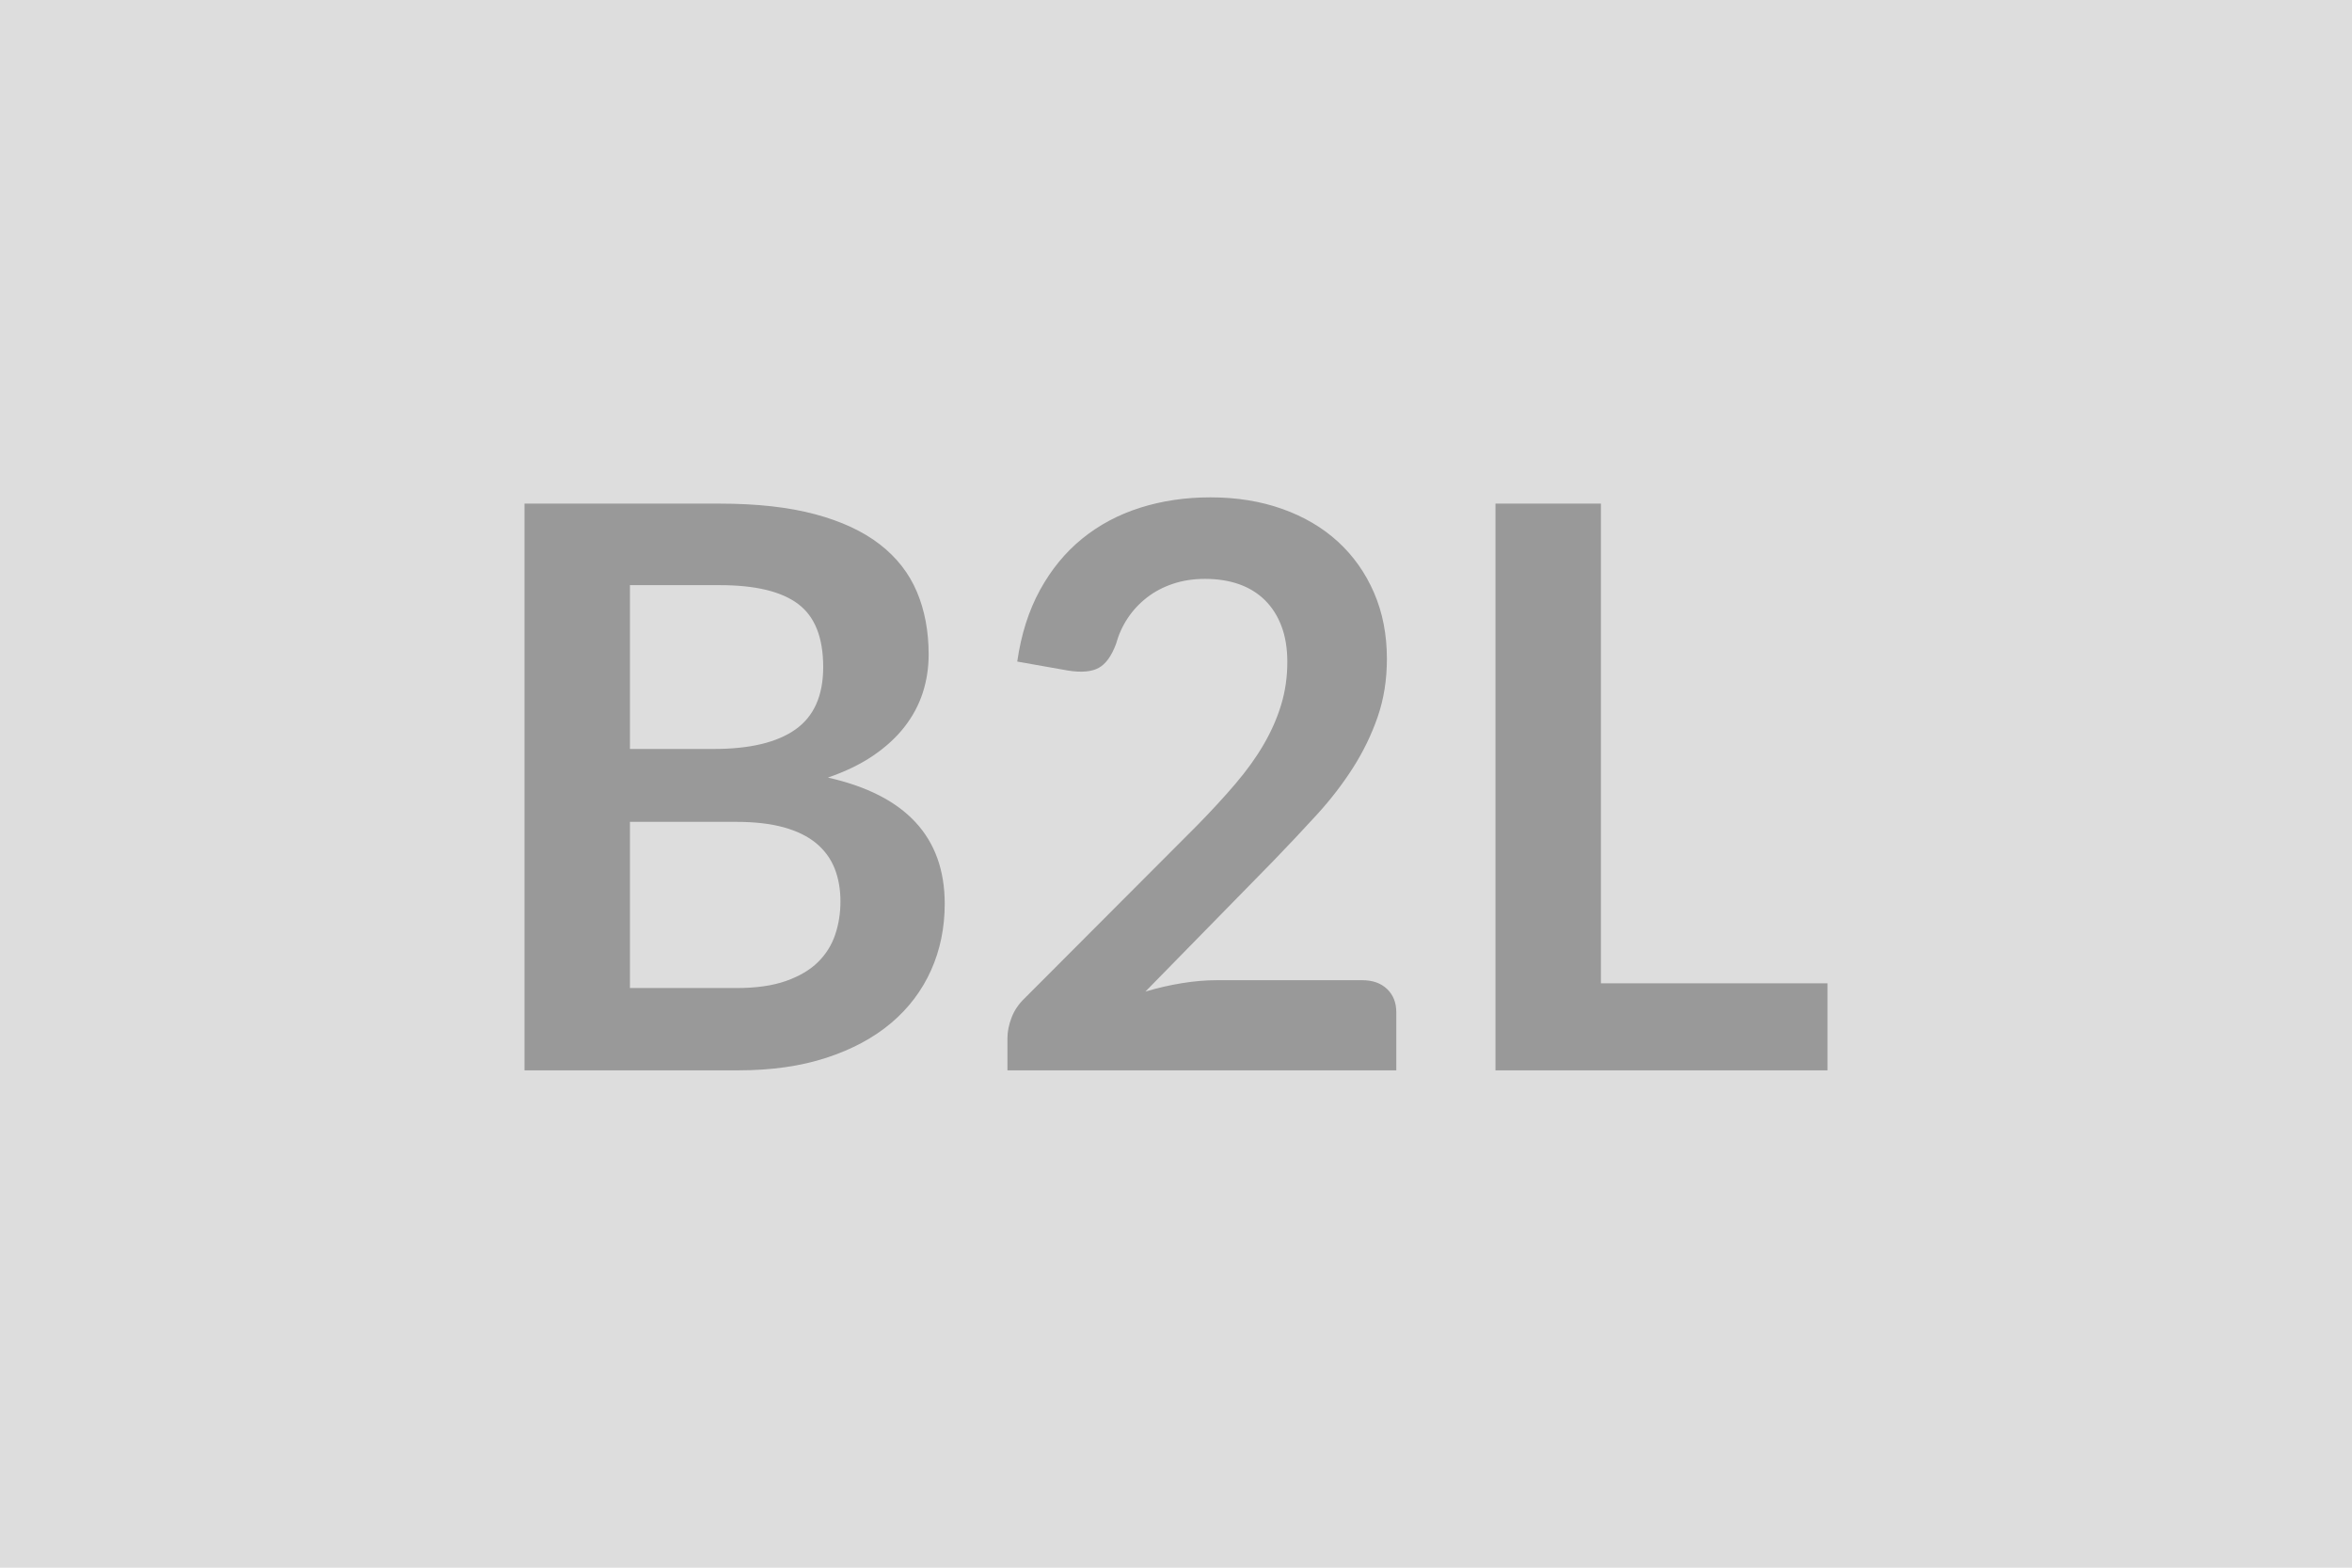 <svg xmlns="http://www.w3.org/2000/svg" width="600" height="400" viewBox="0 0 600 400"><rect width="100%" height="100%" fill="#DDDDDD"/><path fill="#999999" d="M160.7 252.1h27.2q7.5 0 12.6-1.8t8.15-4.8q3.05-3 4.4-7 1.35-4 1.35-8.5 0-4.7-1.5-8.45-1.5-3.75-4.7-6.4-3.2-2.65-8.25-4.05t-12.15-1.4h-27.1v42.4Zm22.9-102.8h-22.9v41.8h21.4q13.8 0 20.85-5 7.05-5 7.05-15.9 0-11.3-6.4-16.1-6.4-4.8-20-4.8Zm-49.8-20.8h49.8q14.2 0 24.3 2.7 10.1 2.7 16.55 7.7 6.45 5 9.45 12.1 3 7.1 3 16 0 5.1-1.5 9.75t-4.65 8.7q-3.15 4.05-8 7.35t-11.55 5.6q29.8 6.7 29.8 32.2 0 9.2-3.5 17-3.5 7.8-10.2 13.45-6.7 5.65-16.5 8.85-9.8 3.2-22.4 3.2h-54.6V128.5Zm176.6 121.6h37.1q4 0 6.35 2.25 2.35 2.25 2.35 5.95v14.8H257v-8.2q0-2.5 1.05-5.25t3.35-4.95l43.9-44q5.5-5.6 9.85-10.7t7.25-10.1q2.9-5 4.45-10.15 1.55-5.15 1.55-10.85 0-5.2-1.5-9.15t-4.25-6.65q-2.75-2.7-6.6-4.05-3.85-1.35-8.65-1.35-4.4 0-8.15 1.25t-6.65 3.5q-2.9 2.25-4.9 5.25-2 3-3 6.6-1.7 4.6-4.4 6.1t-7.8.7l-13-2.3q1.5-10.4 5.8-18.25t10.75-13.1q6.45-5.25 14.8-7.9 8.35-2.65 17.95-2.65 10 0 18.3 2.95t14.2 8.35q5.9 5.4 9.2 13 3.3 7.6 3.3 16.9 0 8-2.35 14.8-2.35 6.8-6.3 13-3.95 6.2-9.25 12t-11.1 11.8L292.2 253q4.7-1.4 9.35-2.15 4.65-.75 8.85-.75Zm98 .8h57.8v22.2h-84.7V128.5h26.9v122.4Z"/></svg>